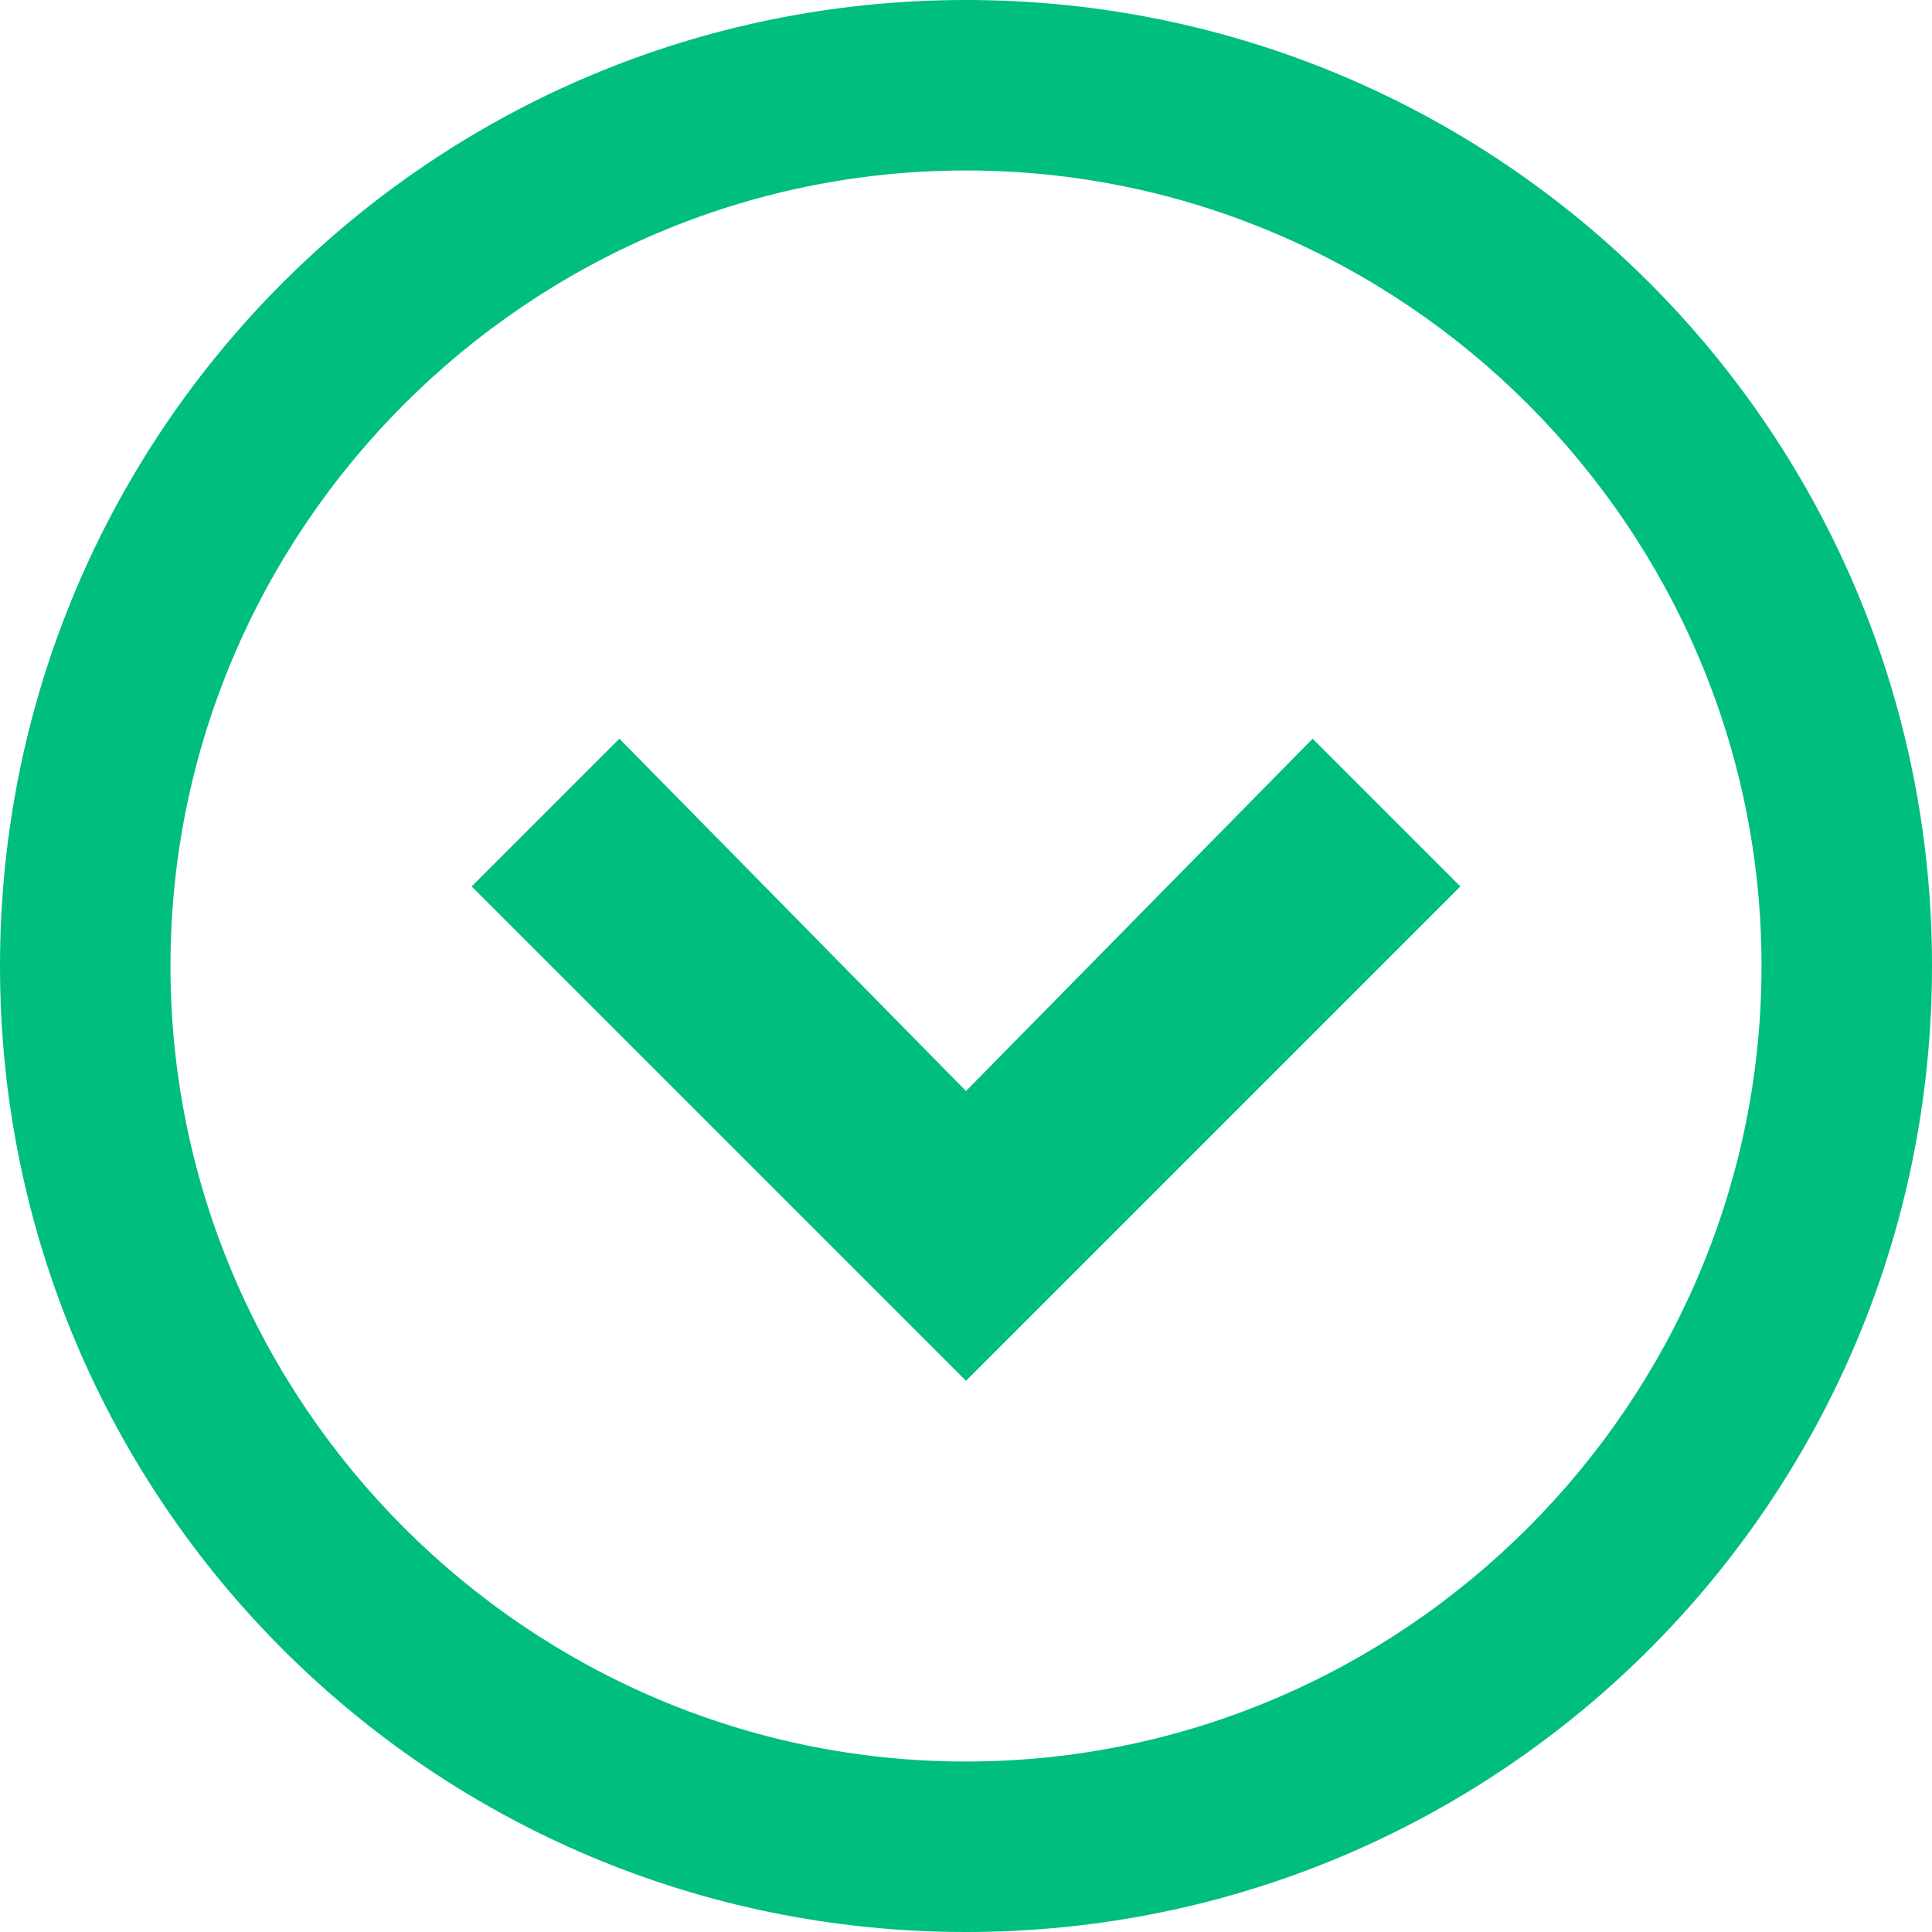 <?xml version="1.0" encoding="utf-8"?>
<!-- Generator: Adobe Illustrator 25.2.3, SVG Export Plug-In . SVG Version: 6.00 Build 0)  -->
<svg version="1.1" id="Layer_1" xmlns="http://www.w3.org/2000/svg" xmlns:xlink="http://www.w3.org/1999/xlink" x="0px" y="0px"
	 viewBox="0 0 34 34" style="enable-background:new 0 0 34 34;" xml:space="preserve">
<style type="text/css">
	.st0{fill:#00BD80;}
</style>
<g>
	<polygon class="st0" points="17,19.2 10.9,13 8.3,15.6 17,24.3 25.7,15.6 23.1,13 	"/>
	<path class="st0" d="M17,0C7.6,0,0,7.6,0,17s7.6,17,17,17s17-7.6,17-17S26.4,0,17,0z M17,31C9.3,31,3,24.7,3,17S9.3,3,17,3
		s14,6.3,14,14S24.7,31,17,31z"/>
</g>
</svg>
